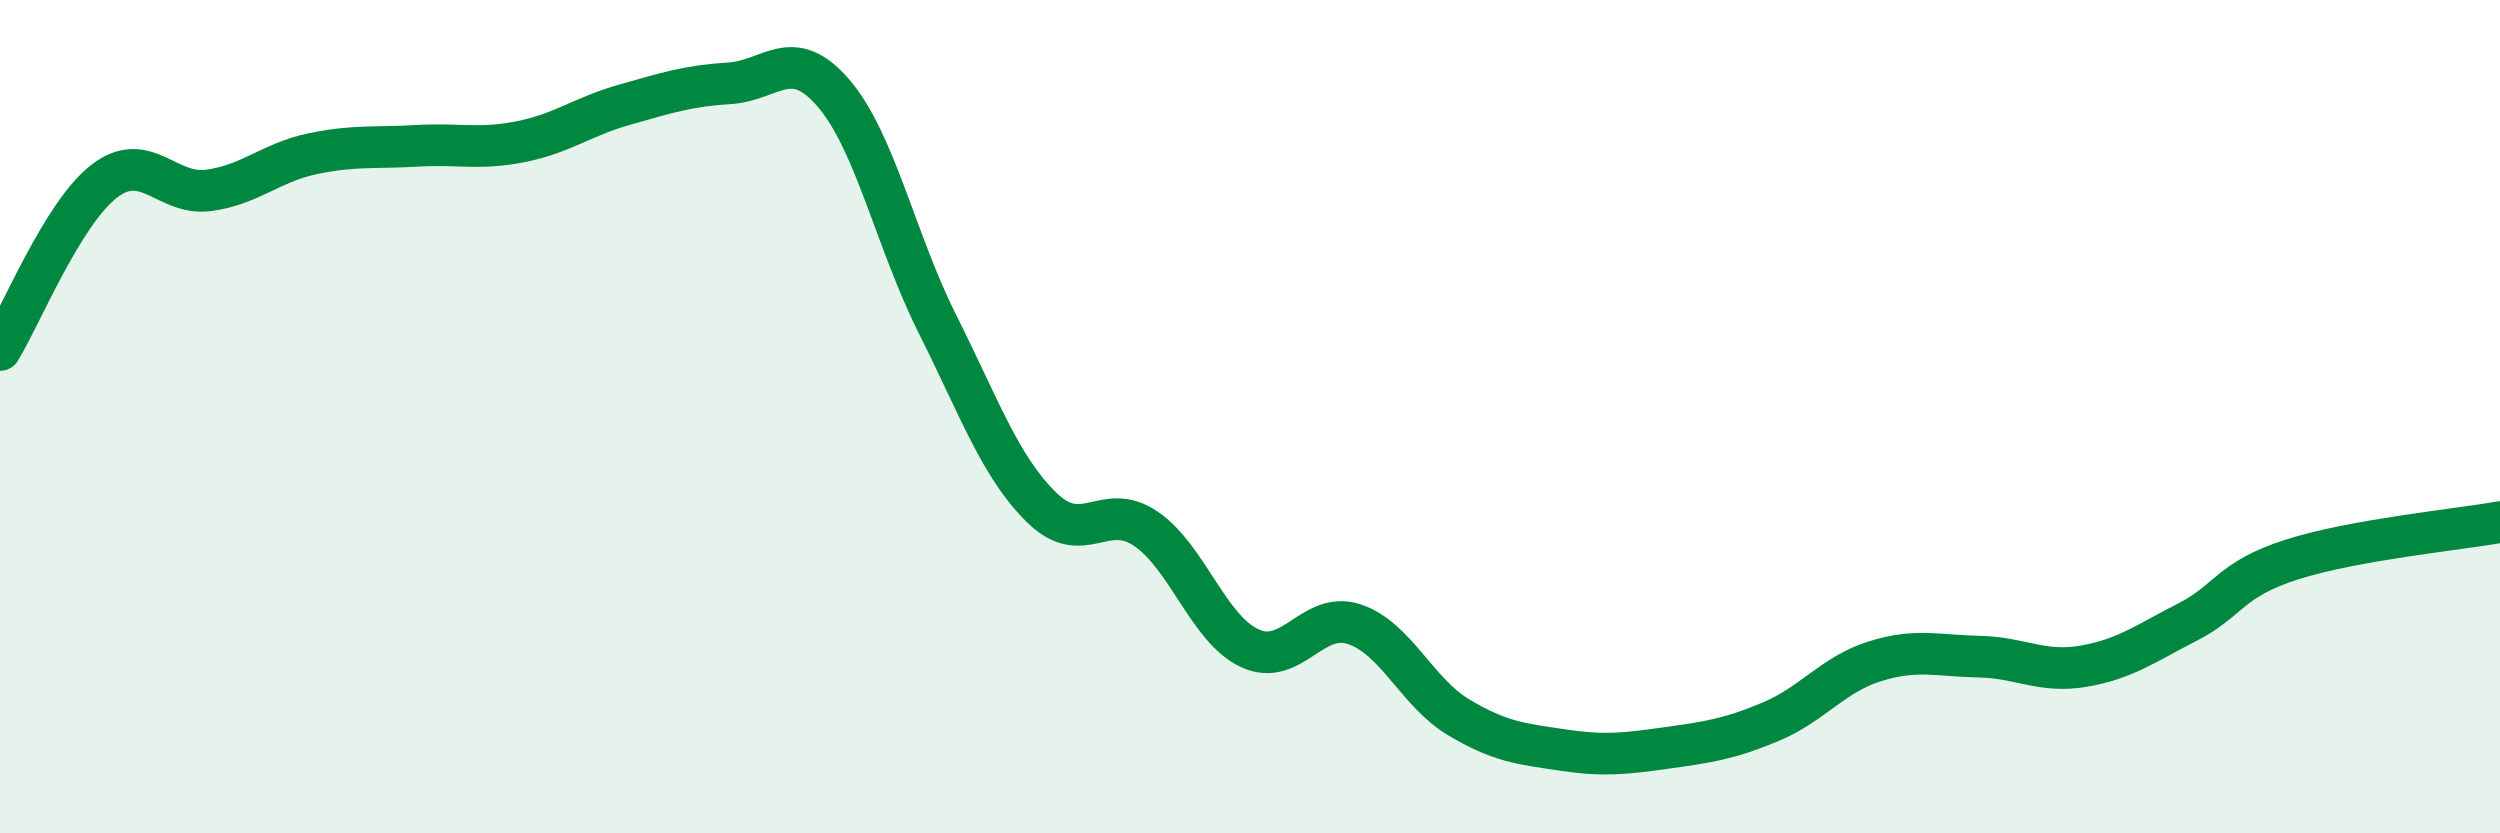 
    <svg width="60" height="20" viewBox="0 0 60 20" xmlns="http://www.w3.org/2000/svg">
      <path
        d="M 0,8.4 C 0.5,7.59 1.5,5.12 2.5,4.35 C 3.5,3.58 4,4.7 5,4.57 C 6,4.44 6.5,3.9 7.5,3.69 C 8.5,3.48 9,3.56 10,3.5 C 11,3.44 11.5,3.6 12.5,3.4 C 13.5,3.2 14,2.79 15,2.51 C 16,2.23 16.5,2.06 17.5,2 C 18.5,1.94 19,1.07 20,2.23 C 21,3.39 21.5,5.79 22.5,7.78 C 23.5,9.77 24,11.2 25,12.18 C 26,13.16 26.5,12.01 27.5,12.69 C 28.5,13.37 29,15.1 30,15.56 C 31,16.02 31.5,14.65 32.5,14.98 C 33.5,15.31 34,16.61 35,17.21 C 36,17.81 36.5,17.85 37.5,18 C 38.5,18.15 39,18.09 40,17.95 C 41,17.81 41.5,17.74 42.5,17.32 C 43.5,16.9 44,16.18 45,15.87 C 46,15.56 46.5,15.74 47.5,15.76 C 48.5,15.78 49,16.16 50,15.99 C 51,15.82 51.5,15.44 52.5,14.93 C 53.5,14.42 53.5,13.91 55,13.43 C 56.5,12.95 59,12.71 60,12.53L60 20L0 20Z"
        fill="#008740"
        opacity="0.1"
        stroke-linecap="round"
        stroke-linejoin="round"
      />
      <path
        d="M 0,8.4 C 0.5,7.59 1.5,5.12 2.5,4.35 C 3.5,3.58 4,4.7 5,4.57 C 6,4.44 6.5,3.9 7.5,3.69 C 8.5,3.48 9,3.56 10,3.5 C 11,3.44 11.5,3.6 12.5,3.4 C 13.5,3.2 14,2.79 15,2.51 C 16,2.23 16.5,2.06 17.5,2 C 18.5,1.94 19,1.07 20,2.23 C 21,3.39 21.5,5.79 22.5,7.78 C 23.5,9.77 24,11.2 25,12.18 C 26,13.16 26.5,12.01 27.5,12.69 C 28.5,13.37 29,15.1 30,15.56 C 31,16.02 31.5,14.65 32.5,14.98 C 33.5,15.31 34,16.61 35,17.21 C 36,17.81 36.5,17.85 37.5,18 C 38.5,18.15 39,18.09 40,17.95 C 41,17.81 41.5,17.74 42.5,17.32 C 43.5,16.9 44,16.18 45,15.87 C 46,15.56 46.5,15.74 47.5,15.76 C 48.5,15.78 49,16.16 50,15.99 C 51,15.82 51.5,15.44 52.5,14.93 C 53.5,14.42 53.5,13.91 55,13.43 C 56.5,12.95 59,12.71 60,12.53"
        stroke="#008740"
        stroke-width="1"
        fill="none"
        stroke-linecap="round"
        stroke-linejoin="round"
      />
    </svg>
  